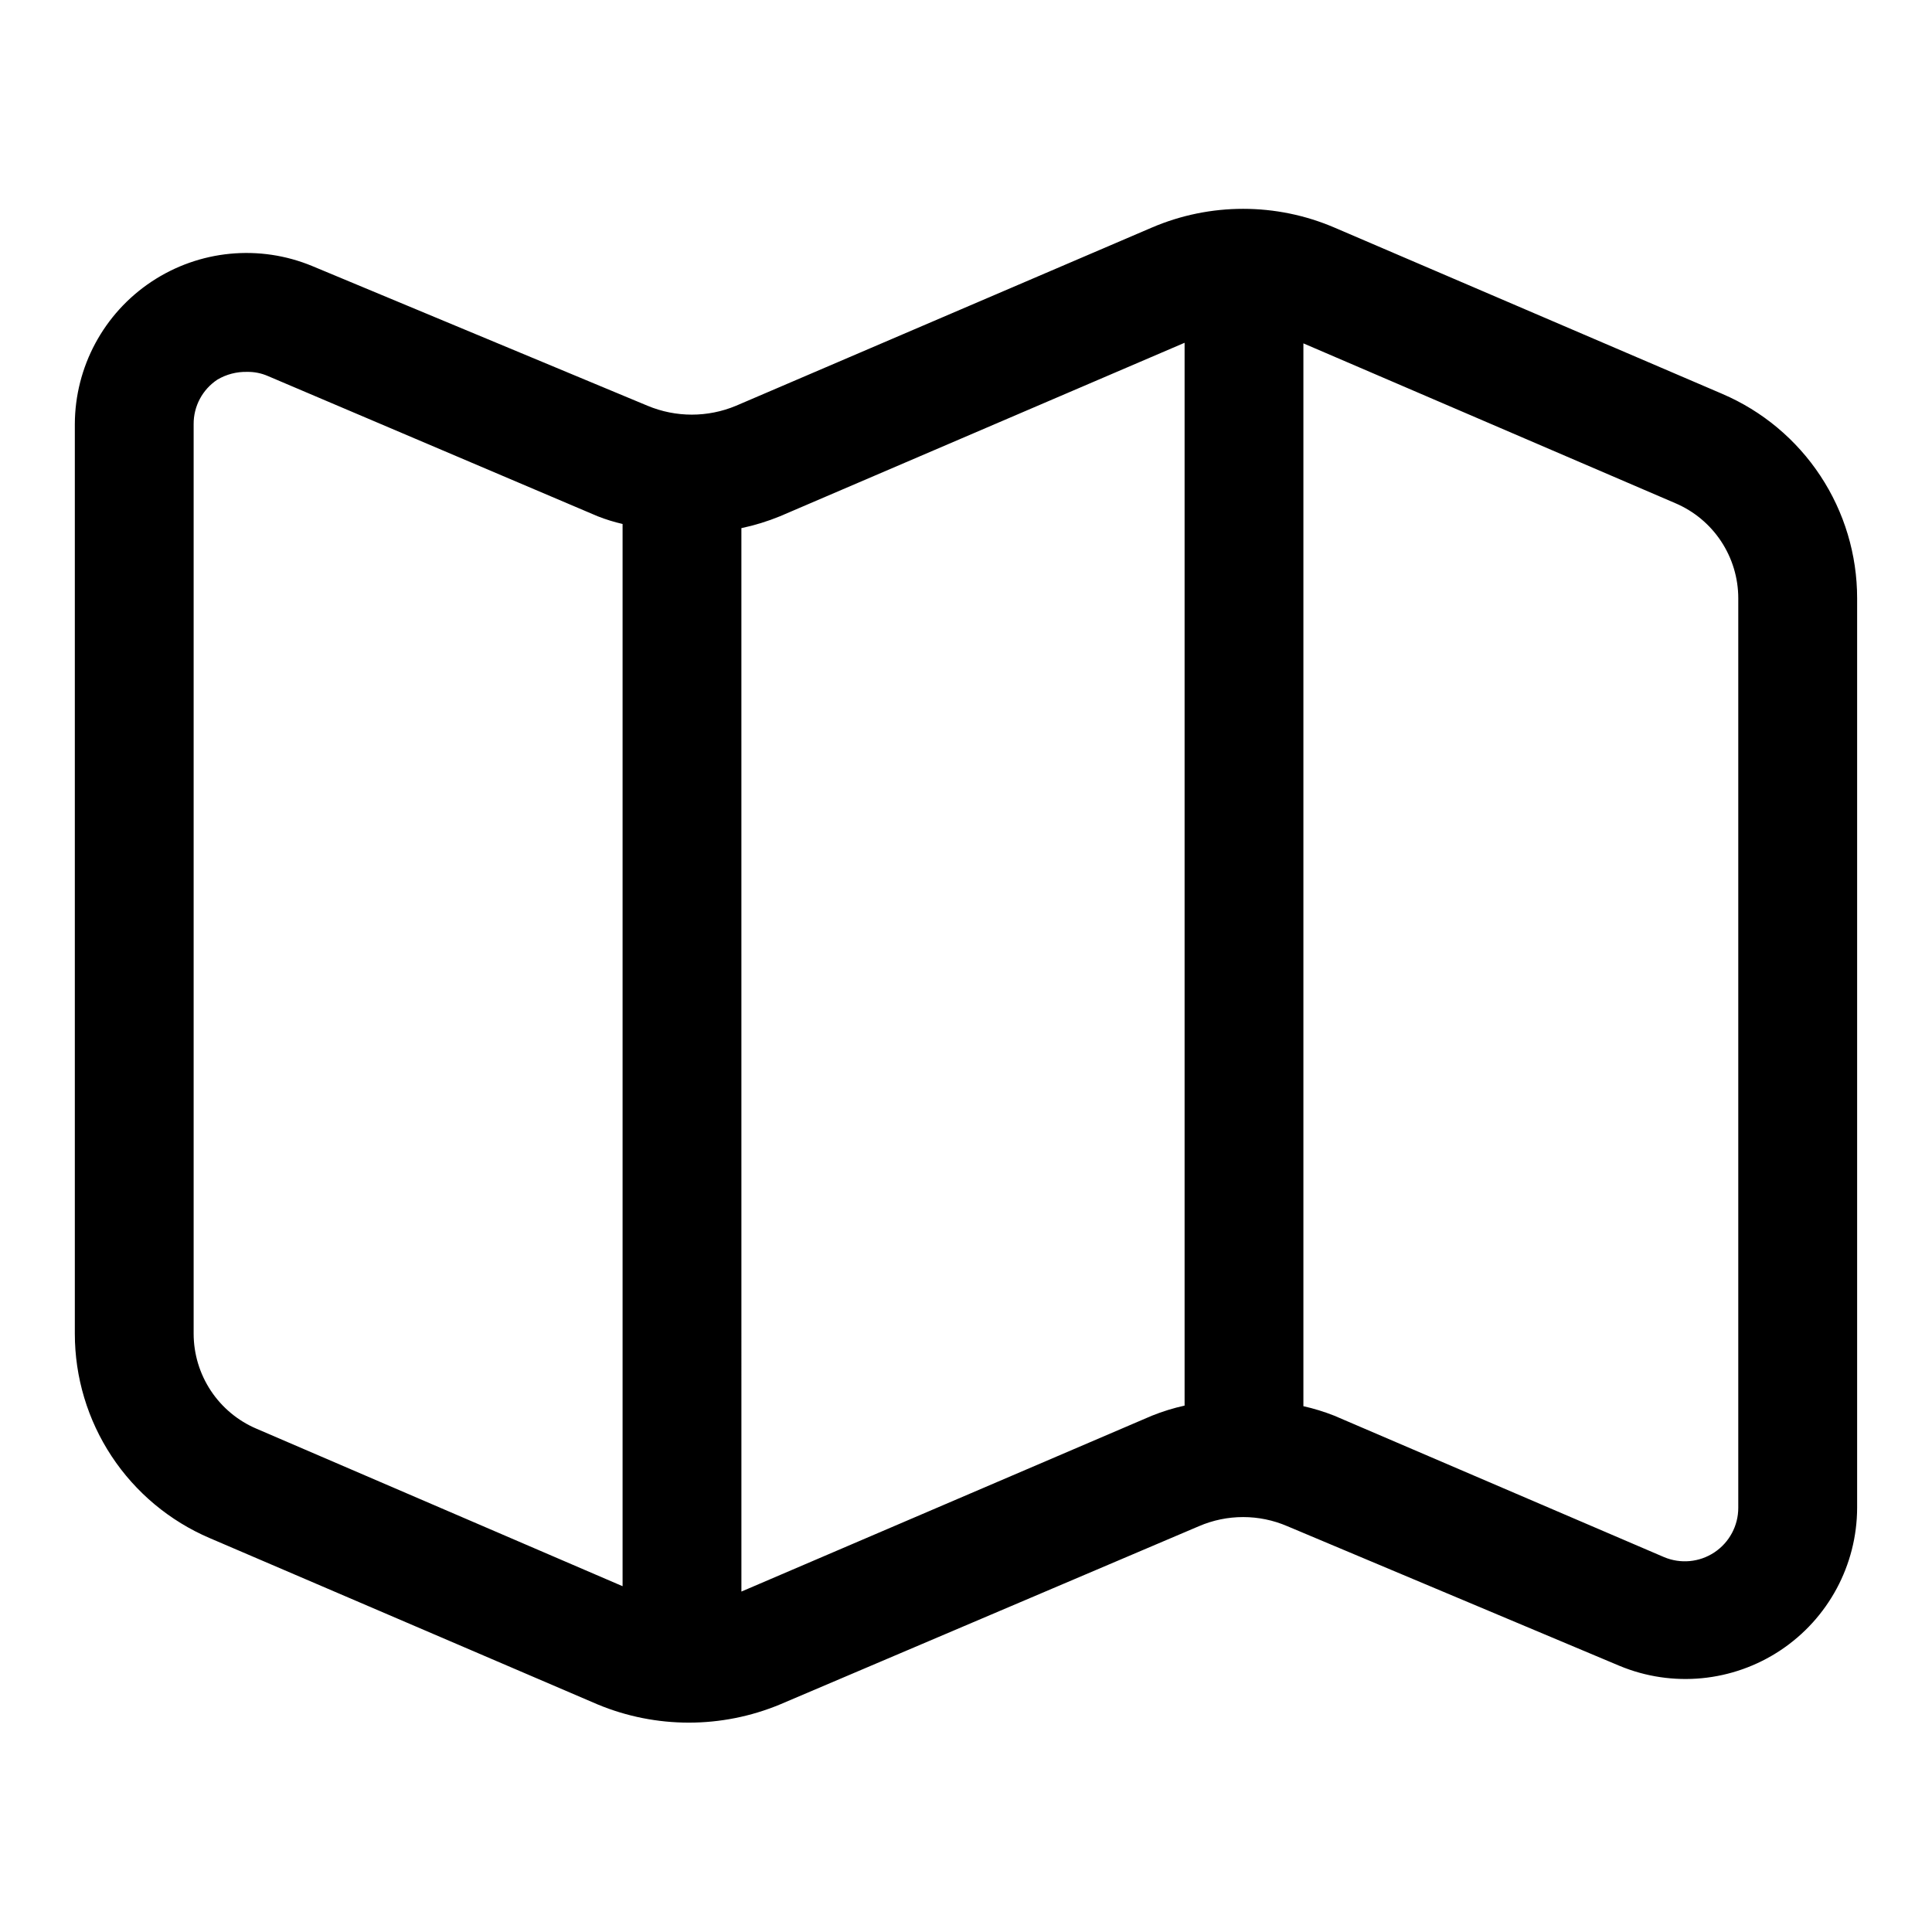 <?xml version="1.0" encoding="UTF-8"?>
<!-- Uploaded to: ICON Repo, www.svgrepo.com, Generator: ICON Repo Mixer Tools -->
<svg fill="#000000" width="800px" height="800px" version="1.1" viewBox="144 144 512 512" xmlns="http://www.w3.org/2000/svg">
 <path d="m600.42 248.38-102.81-44.082c-15.434-6.609-32.902-6.609-48.336 0l-110.21 47.23c-7.504 3.141-15.957 3.141-23.461 0l-88.797-36.996c-14.02-5.836-30.023-4.289-42.668 4.121-12.648 8.41-20.262 22.57-20.309 37.758v241.04c0 11.535 3.383 22.82 9.738 32.449 6.352 9.629 15.395 17.176 26.004 21.711l102.81 44.082c15.469 6.43 32.863 6.43 48.332 0l111-47.23c7.484-3.231 15.973-3.231 23.457 0l88.012 37c14.02 5.832 30.027 4.285 42.672-4.125 12.645-8.406 20.262-22.57 20.305-37.754v-241.04c0.004-11.535-3.383-22.82-9.738-32.445-6.352-9.629-15.395-17.18-26-21.715zm-388.41 274.26c-4.945-2.098-9.164-5.606-12.133-10.086-2.969-4.481-4.551-9.73-4.559-15.105v-241.04c-0.035-4.75 2.336-9.195 6.301-11.809 2.379-1.406 5.106-2.113 7.871-2.047 1.895-0.031 3.773 0.344 5.512 1.102l87.379 37.156c2.148 0.848 4.359 1.531 6.609 2.047v281.5zm128.47 43.141-0.004-281.82c3.5-0.738 6.926-1.793 10.234-3.148l107.22-45.973v281.66c-2.957 0.652-5.852 1.547-8.66 2.676zm264.18-22.199c0.004 4.75-2.375 9.188-6.332 11.816-3.957 2.629-8.973 3.098-13.348 1.25l-87.379-37.473c-2.66-1.051-5.398-1.895-8.188-2.519v-281.66l98.559 42.352c4.945 2.102 9.164 5.609 12.129 10.086 2.969 4.481 4.555 9.734 4.559 15.105z"/>
</svg>